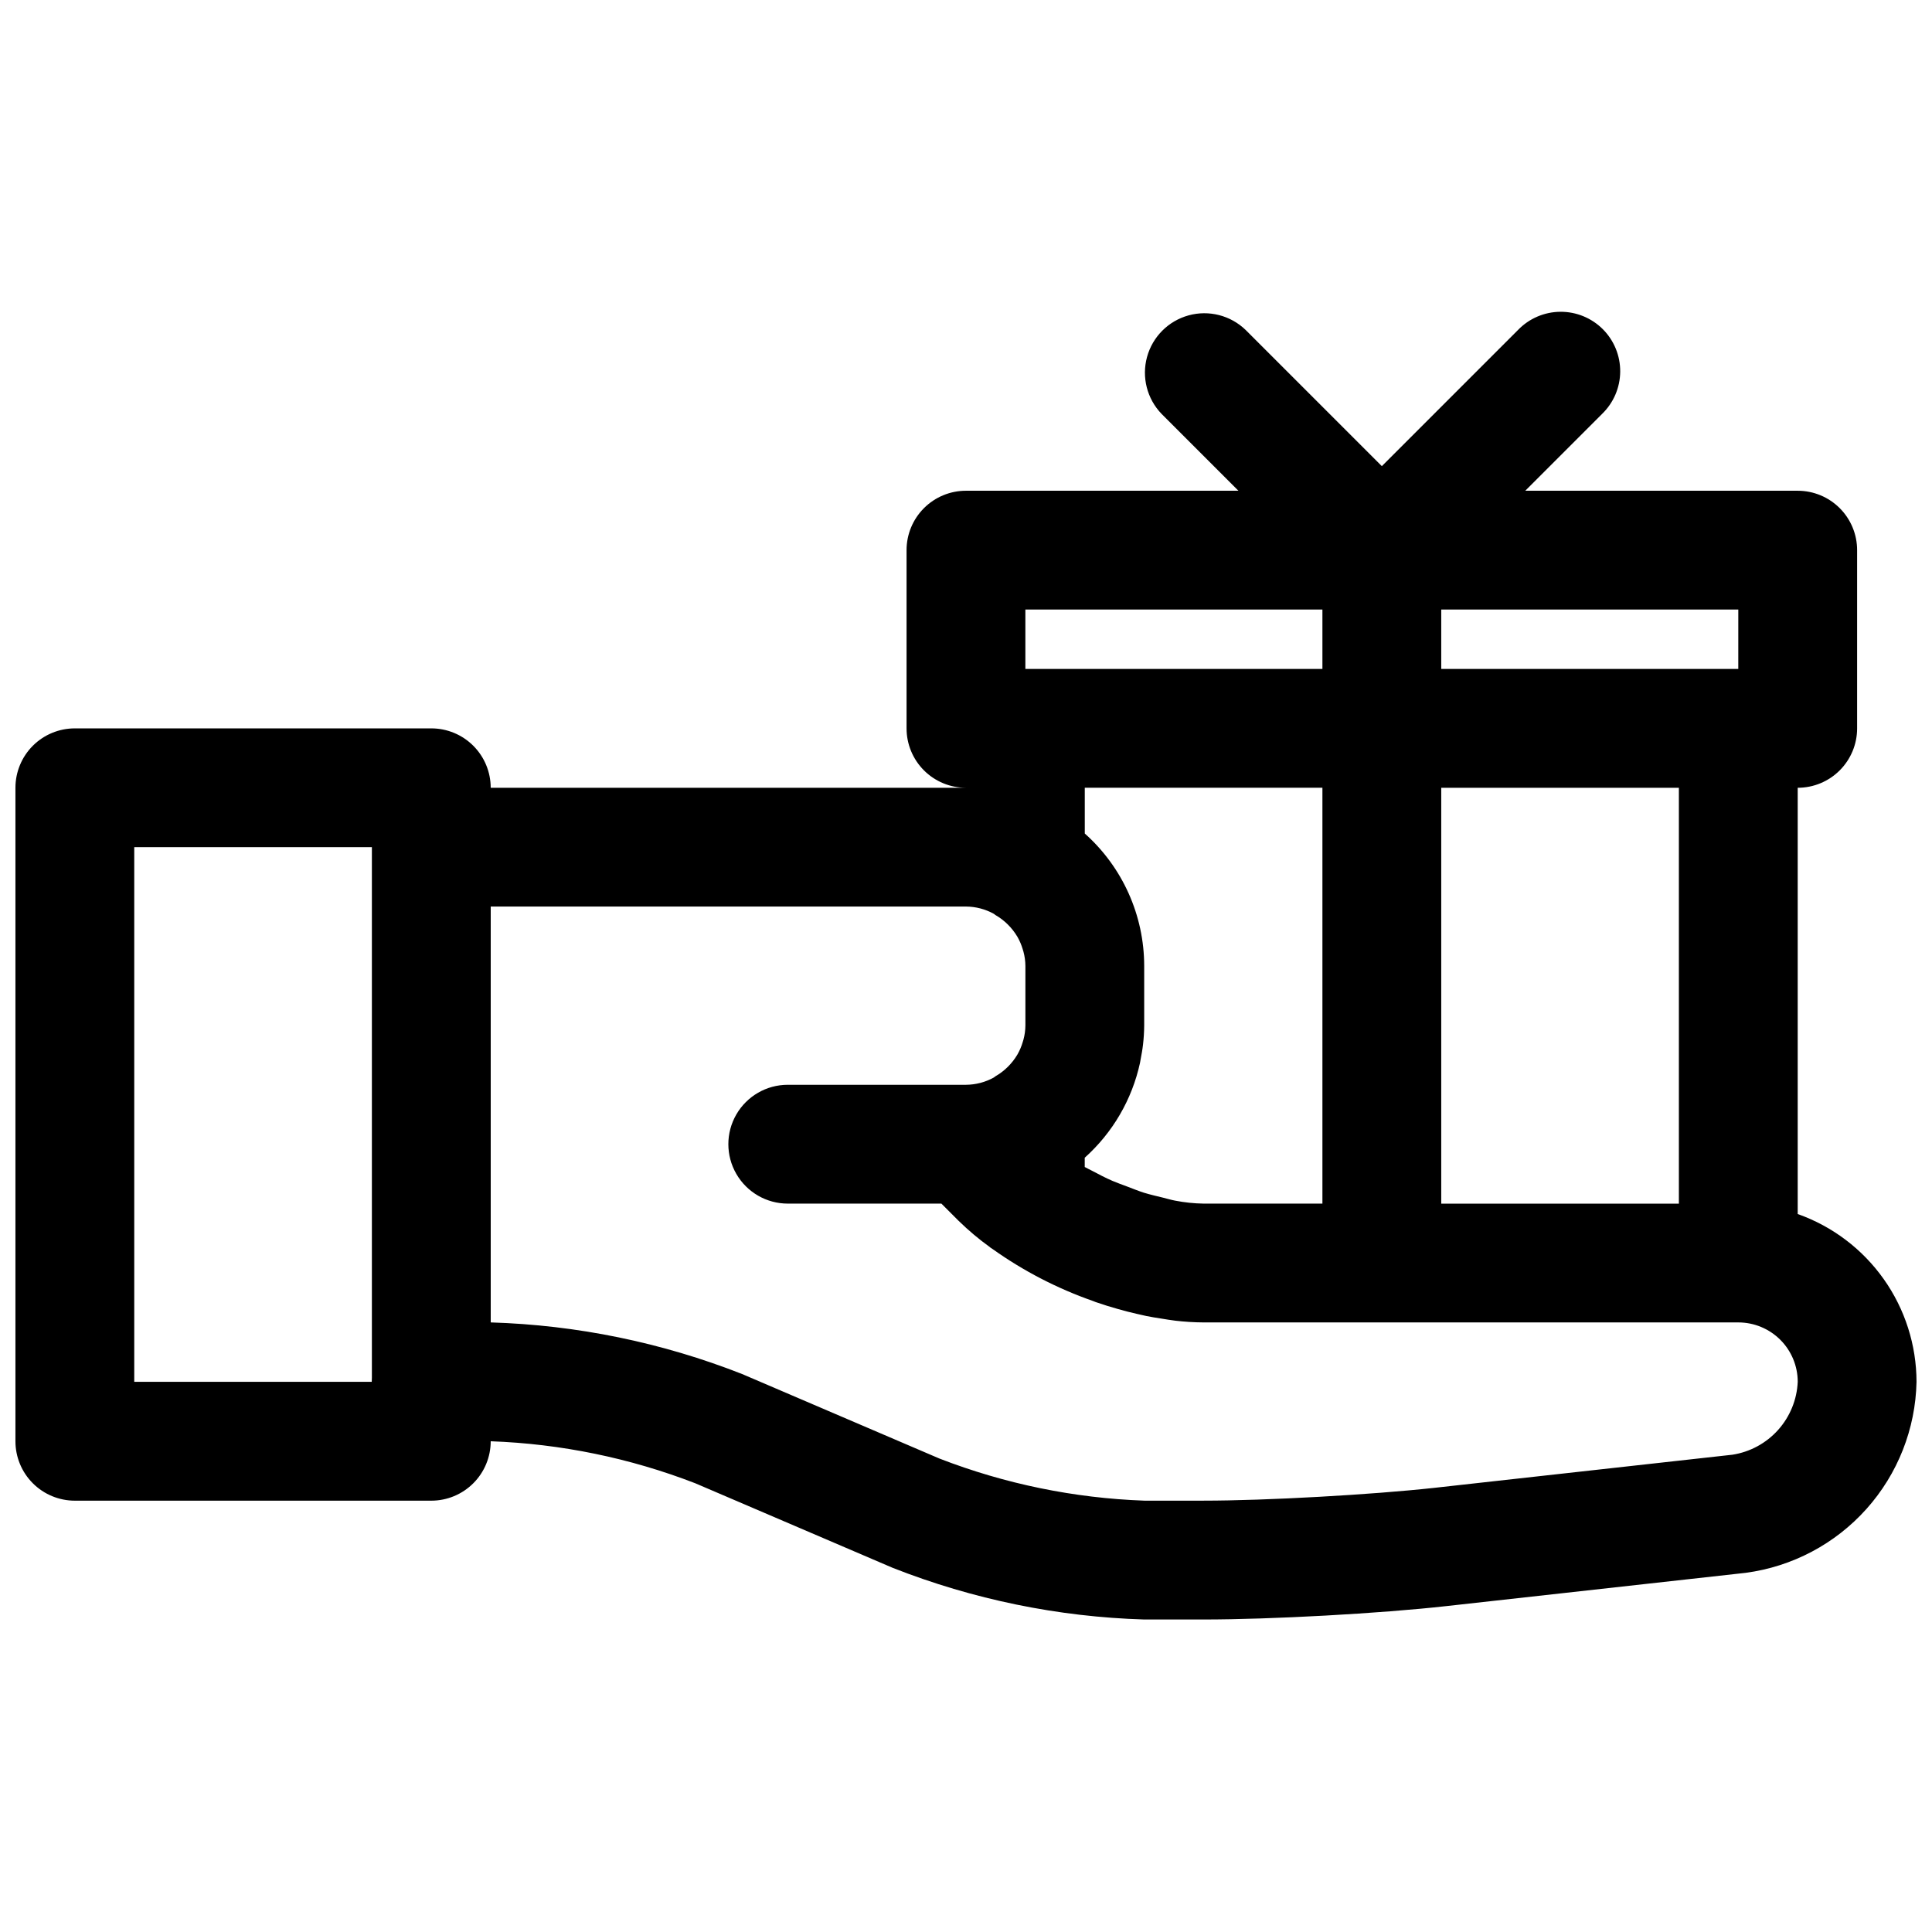 <?xml version="1.0" encoding="UTF-8"?>
<!-- Uploaded to: SVG Repo, www.svgrepo.com, Generator: SVG Repo Mixer Tools -->
<svg width="800px" height="800px" version="1.1" viewBox="144 144 512 512" xmlns="http://www.w3.org/2000/svg">
 <defs>
  <clipPath id="a">
   <path d="m148.09 226h503.81v348h-503.81z"/>
  </clipPath>
 </defs>
 <g clip-path="url(#a)">
  <path d="m620.41 465.73v-112.96c4.176 0 8.18-1.656 11.133-4.609s4.613-6.957 4.613-11.133v-47.234c0-4.176-1.66-8.18-4.613-11.133s-6.957-4.609-11.133-4.609h-72.199l20.355-20.355v-0.004c3.039-2.934 4.769-6.965 4.805-11.188 0.039-4.223-1.625-8.281-4.609-11.27-2.988-2.984-7.047-4.644-11.27-4.609s-8.254 1.77-11.188 4.805l-36.102 36.102-36.102-36.102c-4-3.859-9.738-5.328-15.102-3.859-5.359 1.473-9.551 5.66-11.02 11.023-1.469 5.359-0.004 11.102 3.859 15.098l20.355 20.359h-72.199c-4.176 0-8.18 1.656-11.133 4.609-2.953 2.953-4.613 6.957-4.613 11.133v47.234c0 4.176 1.66 8.18 4.613 11.133 2.953 2.953 6.957 4.609 11.133 4.609h-125.95c0-4.176-1.66-8.18-4.613-11.133-2.953-2.953-6.957-4.609-11.133-4.609h-94.465c-4.172 0-8.18 1.656-11.133 4.609-2.949 2.953-4.609 6.957-4.609 11.133v173.18c0 4.176 1.66 8.184 4.609 11.133 2.953 2.953 6.961 4.613 11.133 4.613h94.465c4.176 0 8.18-1.66 11.133-4.613 2.953-2.949 4.613-6.957 4.613-11.133 18.57 0.668 36.898 4.434 54.23 11.141l52.316 22.41c21.258 8.367 43.801 12.996 66.637 13.684h15.742c17.805 0 46.734-1.574 64.551-3.574l79.105-8.793h0.004c12.344-1.641 23.695-7.644 32-16.926 8.305-9.285 13.012-21.23 13.27-33.684-0.016-9.758-3.055-19.27-8.691-27.23-5.637-7.965-13.598-13.988-22.797-17.246zm-31.488-2.754h-62.977v-110.21h62.977zm15.742-141.7-78.719-0.004v-15.742h78.723zm-188.93-15.746h78.719v15.742h-78.719zm15.742 47.23h62.977v110.21h-31.484c-2.535-0.039-5.062-0.305-7.551-0.789-1.031-0.188-2.141-0.527-3.203-0.789-1.676-0.402-3.344-0.789-5.062-1.309-1.449-0.465-2.906-1.055-4.367-1.613-1.316-0.496-2.629-0.953-3.938-1.512-1.844-0.789-3.613-1.723-5.367-2.652-0.668-0.355-1.371-0.676-2.016-1.039v-2.465 0.004c7.406-6.625 12.535-15.422 14.648-25.137 0.062-0.309 0.102-0.621 0.164-0.93 0.242-1.289 0.488-2.574 0.637-3.938v0.004c0.195-1.684 0.297-3.375 0.309-5.07v-15.742c-0.004-13.41-5.734-26.18-15.742-35.102zm-251.9 157.44v-141.7h62.977v140.6c0 0.363-0.039 0.723-0.039 1.094zm423.52 19.316-79.113 8.793c-16.5 1.805-44.477 3.379-61.008 3.379h-15.746c-18.57-0.668-36.898-4.434-54.23-11.141l-52.316-22.41c-21.258-8.363-43.805-12.992-66.637-13.684v-110.21h125.95c2.586 0.016 5.129 0.684 7.391 1.938 0.148 0.086 0.262 0.219 0.402 0.309v-0.004c2.394 1.383 4.394 3.356 5.809 5.734l0.055 0.094c0.574 1.012 1.031 2.086 1.363 3.203 0.07 0.234 0.156 0.465 0.211 0.699 0.332 1.23 0.504 2.5 0.512 3.773v15.742c-0.008 1.273-0.18 2.543-0.512 3.769-0.055 0.234-0.141 0.465-0.211 0.699v0.004c-0.332 1.117-0.789 2.191-1.363 3.203l-0.055 0.094c-1.414 2.379-3.414 4.352-5.809 5.731-0.141 0.086-0.25 0.219-0.402 0.309-2.262 1.254-4.805 1.918-7.391 1.938h-47.234c-5.625 0-10.82 3-13.633 7.871s-2.812 10.871 0 15.742c2.812 4.871 8.008 7.875 13.633 7.875h40.715l4.606 4.606v-0.004c2.574 2.516 5.336 4.836 8.258 6.938l0.078 0.086 0.598 0.395c8.164 5.816 17.109 10.449 26.57 13.766l0.789 0.309c1.992 0.684 3.938 1.301 5.984 1.867 0.789 0.234 1.629 0.449 2.441 0.66 1.676 0.434 3.328 0.789 4.984 1.164 1.332 0.27 2.621 0.473 3.938 0.676 1.316 0.203 2.465 0.418 3.668 0.551l-0.008 0.004c2.519 0.297 5.051 0.453 7.59 0.469h141.7c4.176 0 8.18 1.66 11.133 4.613 2.953 2.953 4.609 6.957 4.609 11.133-0.207 4.727-2.051 9.23-5.207 12.754-3.156 3.519-7.438 5.84-12.109 6.562z"/>
 </g>
</svg>